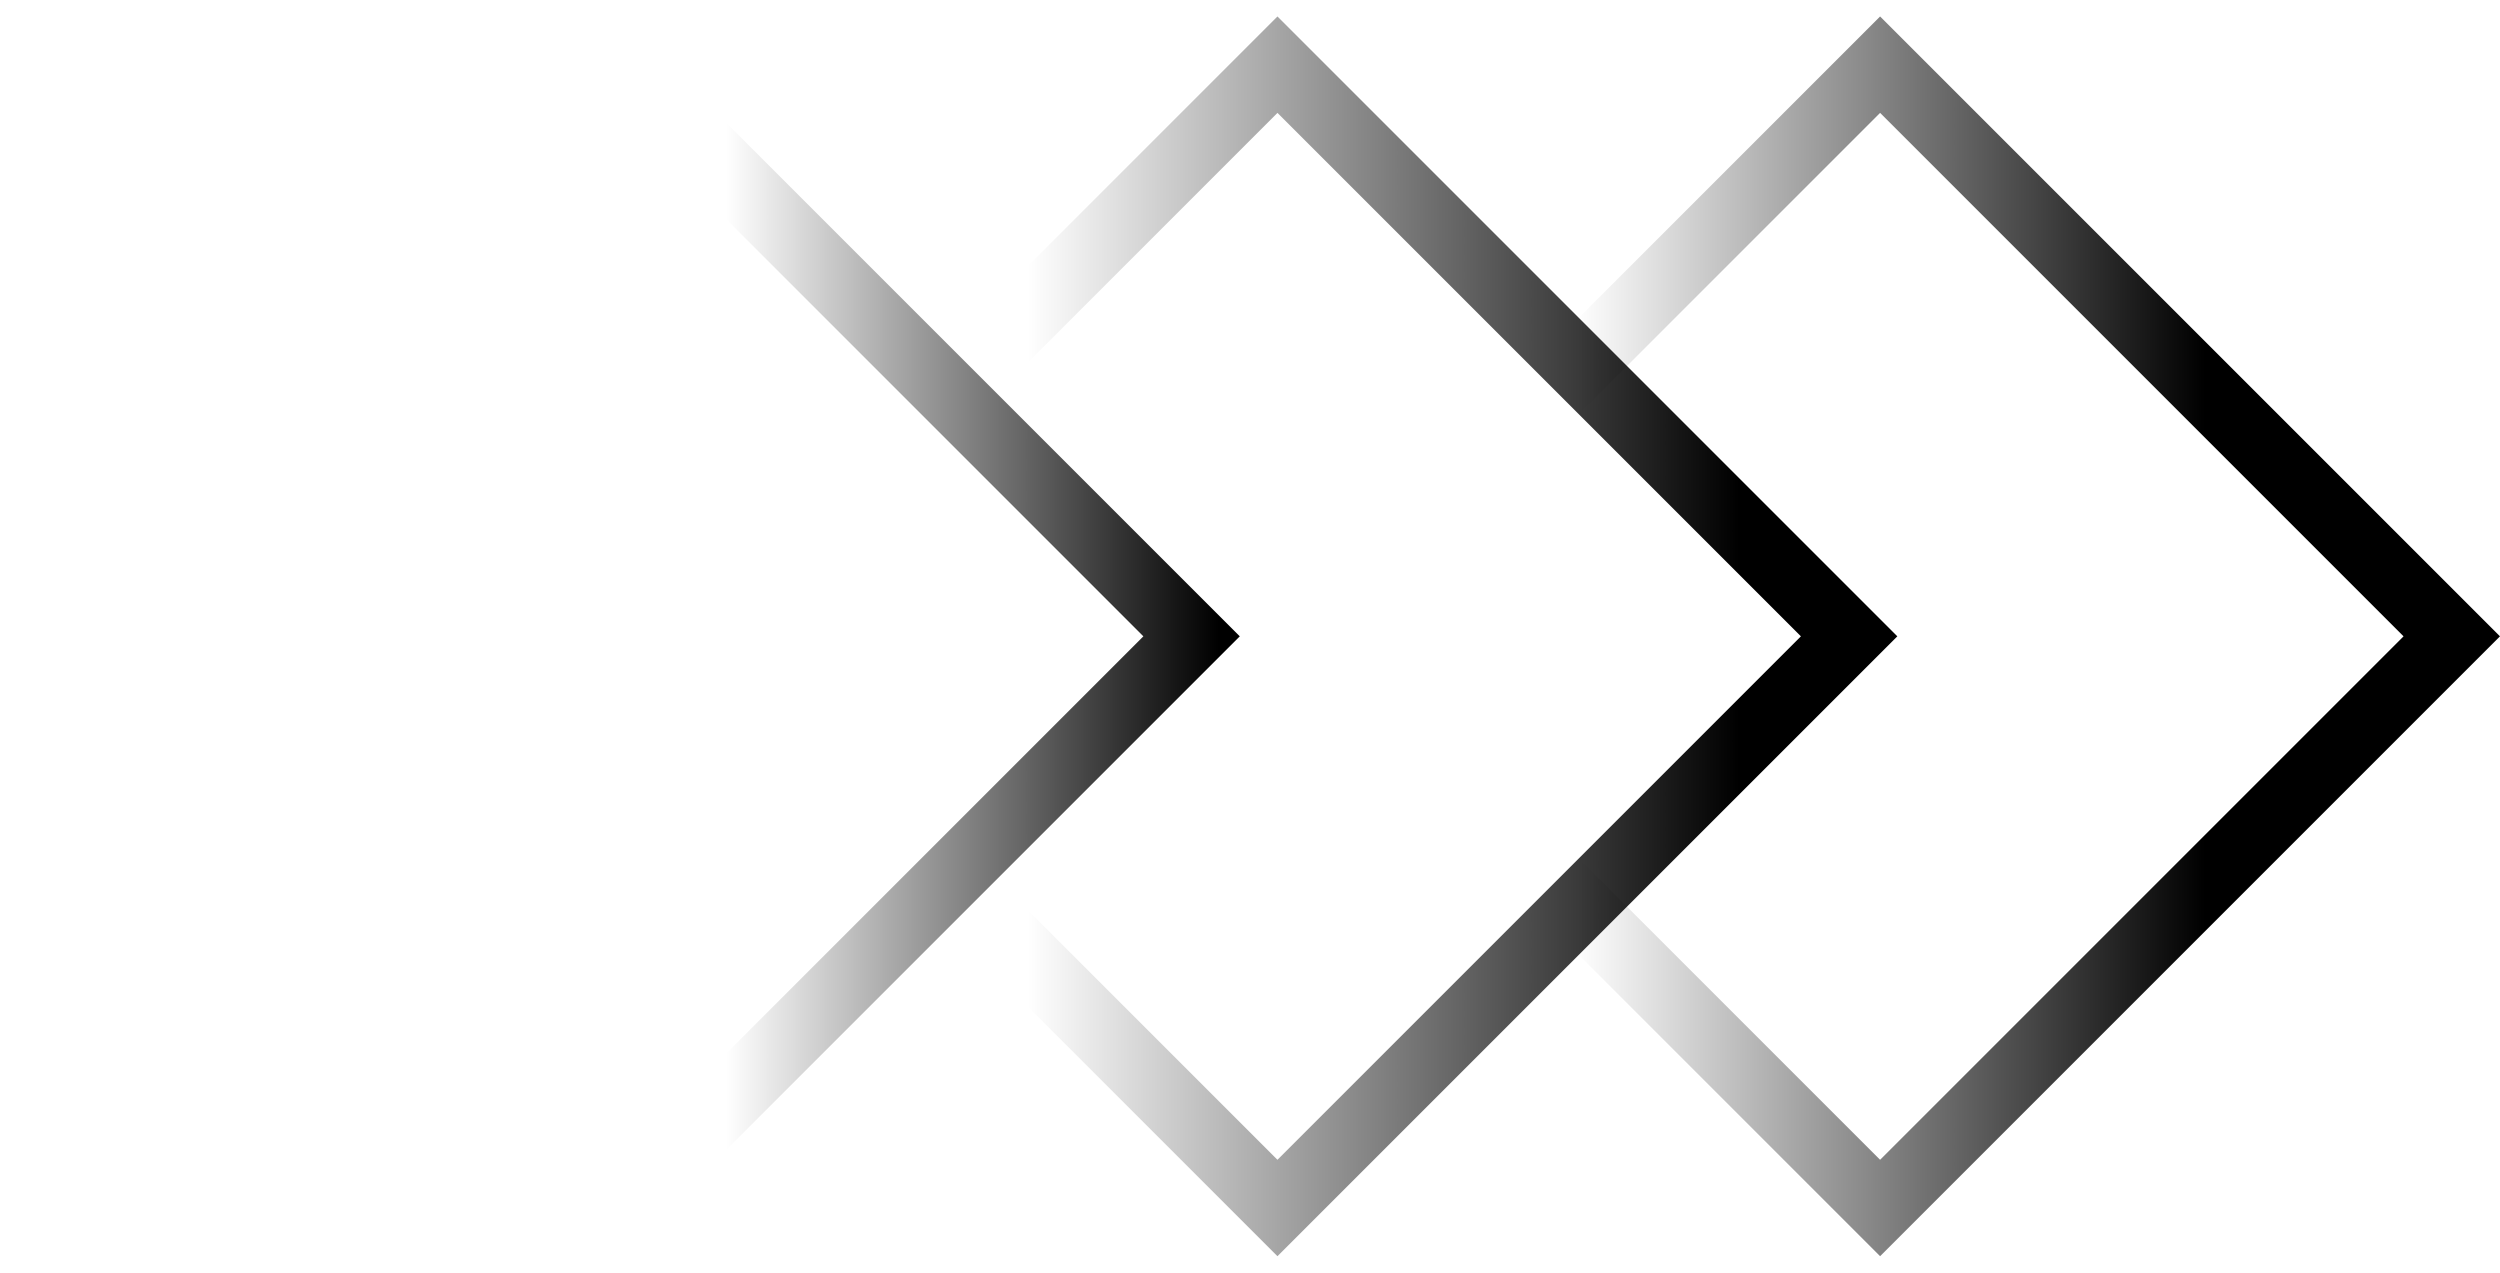<?xml version="1.0" encoding="UTF-8"?> <svg xmlns="http://www.w3.org/2000/svg" width="55" height="28" viewBox="0 0 55 28" fill="none"> <rect x="28.104" y="26.576" width="17.786" height="17.786" transform="rotate(-135 28.104 26.576)" stroke="url(#paint0_linear_197_163)" stroke-width="1.5"></rect> <rect x="13.638" y="26.576" width="17.786" height="17.786" transform="rotate(-135 13.638 26.576)" stroke="url(#paint1_linear_197_163)" stroke-width="1.5"></rect> <rect x="41.362" y="26.576" width="17.786" height="17.786" transform="rotate(-135 41.362 26.576)" stroke="url(#paint2_linear_197_163)" stroke-width="1.5"></rect> <defs> <linearGradient id="paint0_linear_197_163" x1="29.967" y1="42.82" x2="41.047" y2="31.74" gradientUnits="userSpaceOnUse"> <stop></stop> <stop offset="1" stop-opacity="0"></stop> </linearGradient> <linearGradient id="paint1_linear_197_163" x1="14.649" y1="46.229" x2="22.32" y2="38.558" gradientUnits="userSpaceOnUse"> <stop></stop> <stop offset="1" stop-opacity="0"></stop> </linearGradient> <linearGradient id="paint2_linear_197_163" x1="42.8" y1="38.132" x2="52.602" y2="28.33" gradientUnits="userSpaceOnUse"> <stop></stop> <stop offset="1" stop-opacity="0"></stop> </linearGradient> </defs> </svg> 